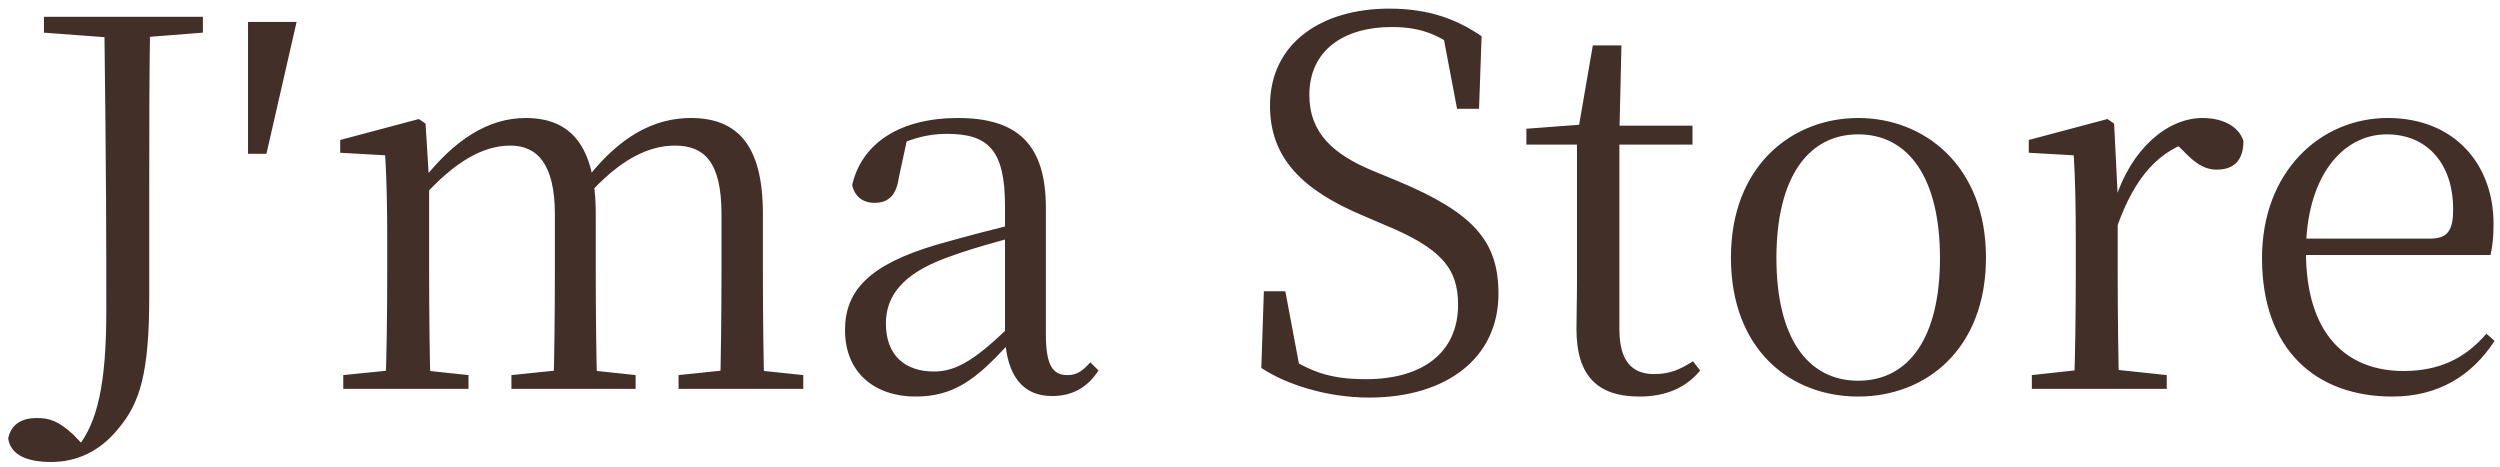 <?xml version="1.0" encoding="UTF-8"?> <svg xmlns="http://www.w3.org/2000/svg" width="225" height="42" viewBox="0 0 225 42" fill="none"> <path d="M4.599 41.578C6.807 41.578 8.969 40.704 10.717 38.496C12.557 36.288 13.431 33.62 13.431 26.766V17.014C13.431 11.77 13.431 6.572 13.523 1.512H9.383C9.567 16.14 9.567 21.66 9.567 28.008C9.567 34.494 8.785 38.036 6.945 40.29V40.566H7.773V40.336L6.577 39.094C5.289 37.944 4.553 37.622 3.311 37.622C2.023 37.622 1.011 38.128 0.735 39.462C0.965 40.98 2.483 41.578 4.599 41.578ZM3.955 2.938L10.717 3.444H11.821L18.261 2.938V1.512H3.955V2.938ZM26.693 1.972H22.323V13.84H23.979L26.693 1.972ZM30.894 35H42.164V33.758L37.38 33.252H35.908L30.894 33.758V35ZM34.666 35H38.76C38.668 32.792 38.622 27.64 38.622 24.512V16.324L38.3 11.126L37.702 10.712L30.618 12.598V13.748L34.666 13.978C34.804 16.278 34.85 18.578 34.85 21.66V24.512C34.85 27.64 34.804 32.792 34.666 35ZM46.028 35H57.206V33.758L52.468 33.252H50.95L46.028 33.758V35ZM49.8 35H53.756C53.664 32.792 53.618 27.732 53.618 24.512V19.268C53.618 13.058 51.318 10.62 47.316 10.62C43.958 10.62 40.876 12.552 37.932 16.37H37.426L37.84 17.98C41.014 14.392 43.59 13.104 45.936 13.104C48.374 13.104 49.938 14.806 49.938 19.268V24.512C49.938 27.732 49.892 32.792 49.8 35ZM61.07 35H72.294V33.758L67.464 33.252H65.946L61.07 33.758V35ZM64.796 35H68.798C68.706 32.792 68.66 27.732 68.66 24.512V19.222C68.66 13.058 66.36 10.62 62.174 10.62C58.862 10.62 55.78 12.276 52.836 16.048H52.33L52.79 17.704C55.872 14.208 58.494 13.104 60.748 13.104C63.416 13.104 64.934 14.622 64.934 19.268V24.512C64.934 27.732 64.888 32.792 64.796 35ZM82.399 35.69C85.849 35.69 87.873 34.126 90.725 30.998H91.829L91.415 28.836C87.873 32.378 86.079 33.436 84.055 33.436C81.479 33.436 79.731 32.01 79.731 29.112C79.731 26.628 81.249 24.65 85.113 23.224C87.183 22.442 89.851 21.706 92.289 21.062V19.958C89.805 20.51 86.861 21.292 84.285 22.028C78.213 23.822 76.051 26.168 76.051 29.71C76.051 33.574 78.765 35.69 82.399 35.69ZM94.681 35.644C96.475 35.644 97.855 34.908 98.867 33.344L98.131 32.608C97.349 33.482 96.843 33.758 96.061 33.758C94.773 33.758 94.129 32.93 94.129 30.078V18.716C94.129 12.966 91.553 10.62 86.217 10.62C81.019 10.62 77.569 12.874 76.695 16.646C76.925 17.704 77.661 18.256 78.719 18.256C79.823 18.256 80.651 17.704 80.881 16.048L81.663 12.414L79.639 13.656C81.709 12.506 83.411 12.046 85.205 12.046C88.839 12.046 90.449 13.38 90.449 18.486V30.446C90.633 33.712 91.967 35.644 94.681 35.644ZM123.224 35.782C130.216 35.782 134.862 32.194 134.862 26.444C134.862 21.752 132.7 19.176 125.754 16.278L123.638 15.404C120.05 13.932 117.842 12 117.842 8.55C117.842 4.502 120.97 2.432 125.248 2.432C127.916 2.432 129.664 3.122 132.01 5.054L131.918 3.536L129.756 2.524L131.136 9.792H133.114L133.344 3.26C131.044 1.696 128.56 0.776 125.018 0.776C119.084 0.776 114.3 3.766 114.3 9.516C114.3 14.208 117.198 17.106 122.672 19.406L124.604 20.234C129.618 22.304 131.228 24.098 131.228 27.41C131.228 31.826 127.916 34.126 122.948 34.126C119.682 34.126 117.704 33.482 114.76 31.32L114.99 32.792L117.106 33.804L115.68 26.214H113.748L113.518 33.114C115.726 34.586 119.406 35.782 123.224 35.782ZM143.814 13.012H152.324V11.31H143.814V13.012ZM147.54 35.69C149.978 35.69 151.772 34.862 153.014 33.344L152.37 32.516C151.128 33.298 150.254 33.666 148.874 33.666C146.85 33.666 145.746 32.47 145.746 29.618V12L145.93 4.088H143.354L142.02 11.816L142.894 11.172L137.374 11.586V13.012H141.928V25.478C141.928 27.18 141.882 28.146 141.882 29.618C141.882 33.712 143.676 35.69 147.54 35.69ZM167.238 35.69C173.31 35.69 178.738 31.458 178.738 23.178C178.738 14.898 173.172 10.62 167.238 10.62C161.304 10.62 155.784 14.898 155.784 23.178C155.784 31.458 161.12 35.69 167.238 35.69ZM167.238 34.264C162.684 34.264 159.878 30.4 159.878 23.224C159.878 16.048 162.684 12.092 167.238 12.092C171.792 12.092 174.598 16.048 174.598 23.224C174.598 30.4 171.792 34.264 167.238 34.264ZM182.865 35H195.009V33.758L189.811 33.206H187.925L182.865 33.758V35ZM186.637 35H190.731C190.639 32.792 190.593 27.64 190.593 24.512V17.612L190.271 11.126L189.673 10.712L182.589 12.598V13.748L186.637 13.978C186.775 16.278 186.821 18.578 186.821 21.706V24.512C186.821 27.64 186.775 32.792 186.637 35ZM190.547 20.372C192.157 15.864 194.319 13.518 197.539 12.598L195.423 12.552L196.481 13.564C197.539 14.668 198.367 15.266 199.517 15.266C201.173 15.266 201.909 14.3 201.909 12.69C201.495 11.356 200.023 10.62 198.229 10.62C195.009 10.62 191.789 13.472 190.363 17.98H189.535L190.547 20.372ZM215.311 35.69C219.451 35.69 222.487 33.804 224.511 30.676L223.775 30.032C221.889 32.24 219.543 33.39 216.323 33.39C211.217 33.39 207.537 30.124 207.537 22.672C207.537 16.002 210.757 12.092 214.805 12.092C218.577 12.092 220.785 14.898 220.785 18.808C220.785 20.694 220.325 21.476 218.715 21.476H205.329V22.948H224.143C224.327 22.212 224.419 21.292 224.419 20.142C224.419 14.76 220.877 10.62 214.897 10.62C208.825 10.62 203.581 15.45 203.581 23.224C203.581 31.504 208.457 35.69 215.311 35.69Z" fill="#422F28"></path> </svg> 